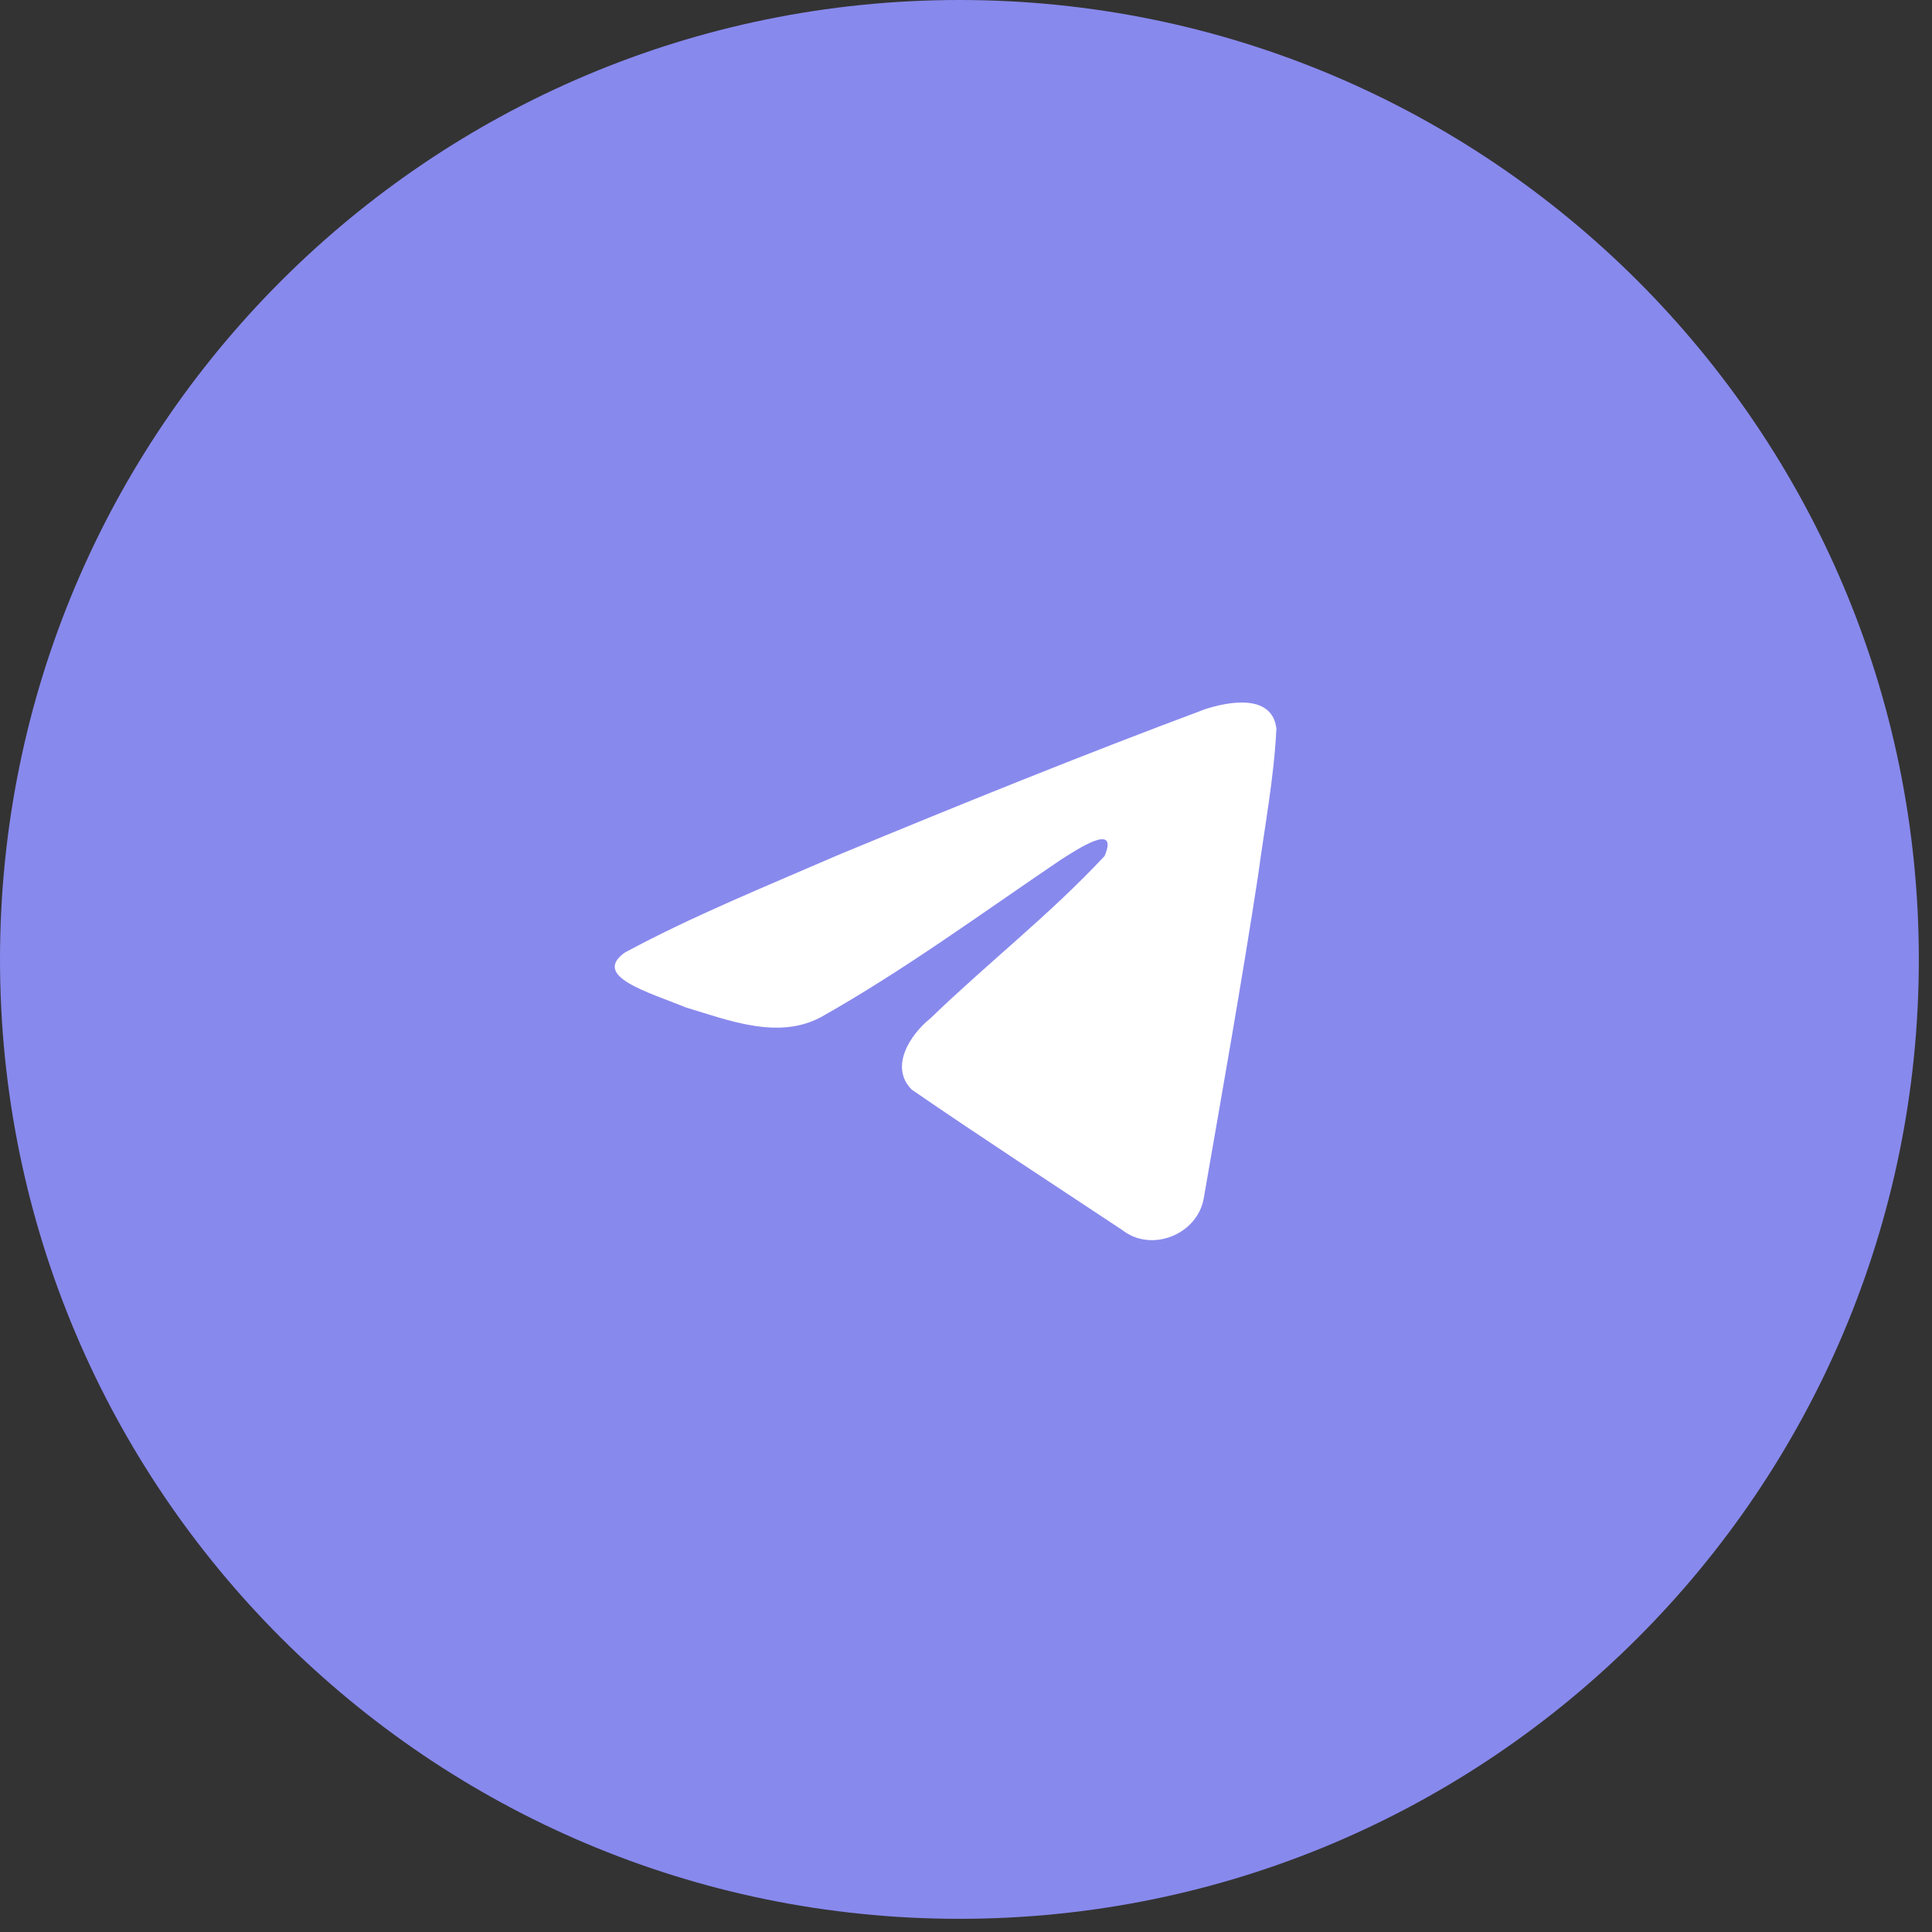 <svg width="44" height="44" viewBox="0 0 44 44" fill="none" xmlns="http://www.w3.org/2000/svg">
<rect x="0" y="0" width="44" height="44" fill="#333333" stroke="none"/>
<g clip-path="url(#clip0_5322_15)">
<path d="M21.85 43.7C33.917 43.7 43.7 33.917 43.7 21.85C43.7 9.783 33.917 0 21.85 0C9.783 0 0 9.783 0 21.85C0 33.917 9.783 43.7 21.85 43.7Z" fill="#8889ED"/>
<path d="M14.228 21.695C15.769 20.862 17.49 20.167 19.098 19.468C21.864 18.323 24.641 17.198 27.446 16.151C27.992 15.973 28.973 15.798 29.069 16.592C29.016 17.715 28.8 18.832 28.651 19.948C28.274 22.404 27.838 24.851 27.413 27.298C27.267 28.114 26.226 28.536 25.56 28.014C23.959 26.953 22.346 25.903 20.766 24.817C20.248 24.301 20.728 23.56 21.19 23.192C22.509 21.917 23.907 20.834 25.157 19.494C25.494 18.695 24.498 19.368 24.169 19.574C22.364 20.794 20.604 22.089 18.701 23.162C17.729 23.687 16.596 23.238 15.624 22.945C14.753 22.591 13.476 22.235 14.228 21.695Z" fill="white"/>
</g>
<defs>
<clipPath id="clip0_5322_15">
<rect width="43.7" height="43.7" fill="white"/>
</clipPath>
</defs>
</svg>
